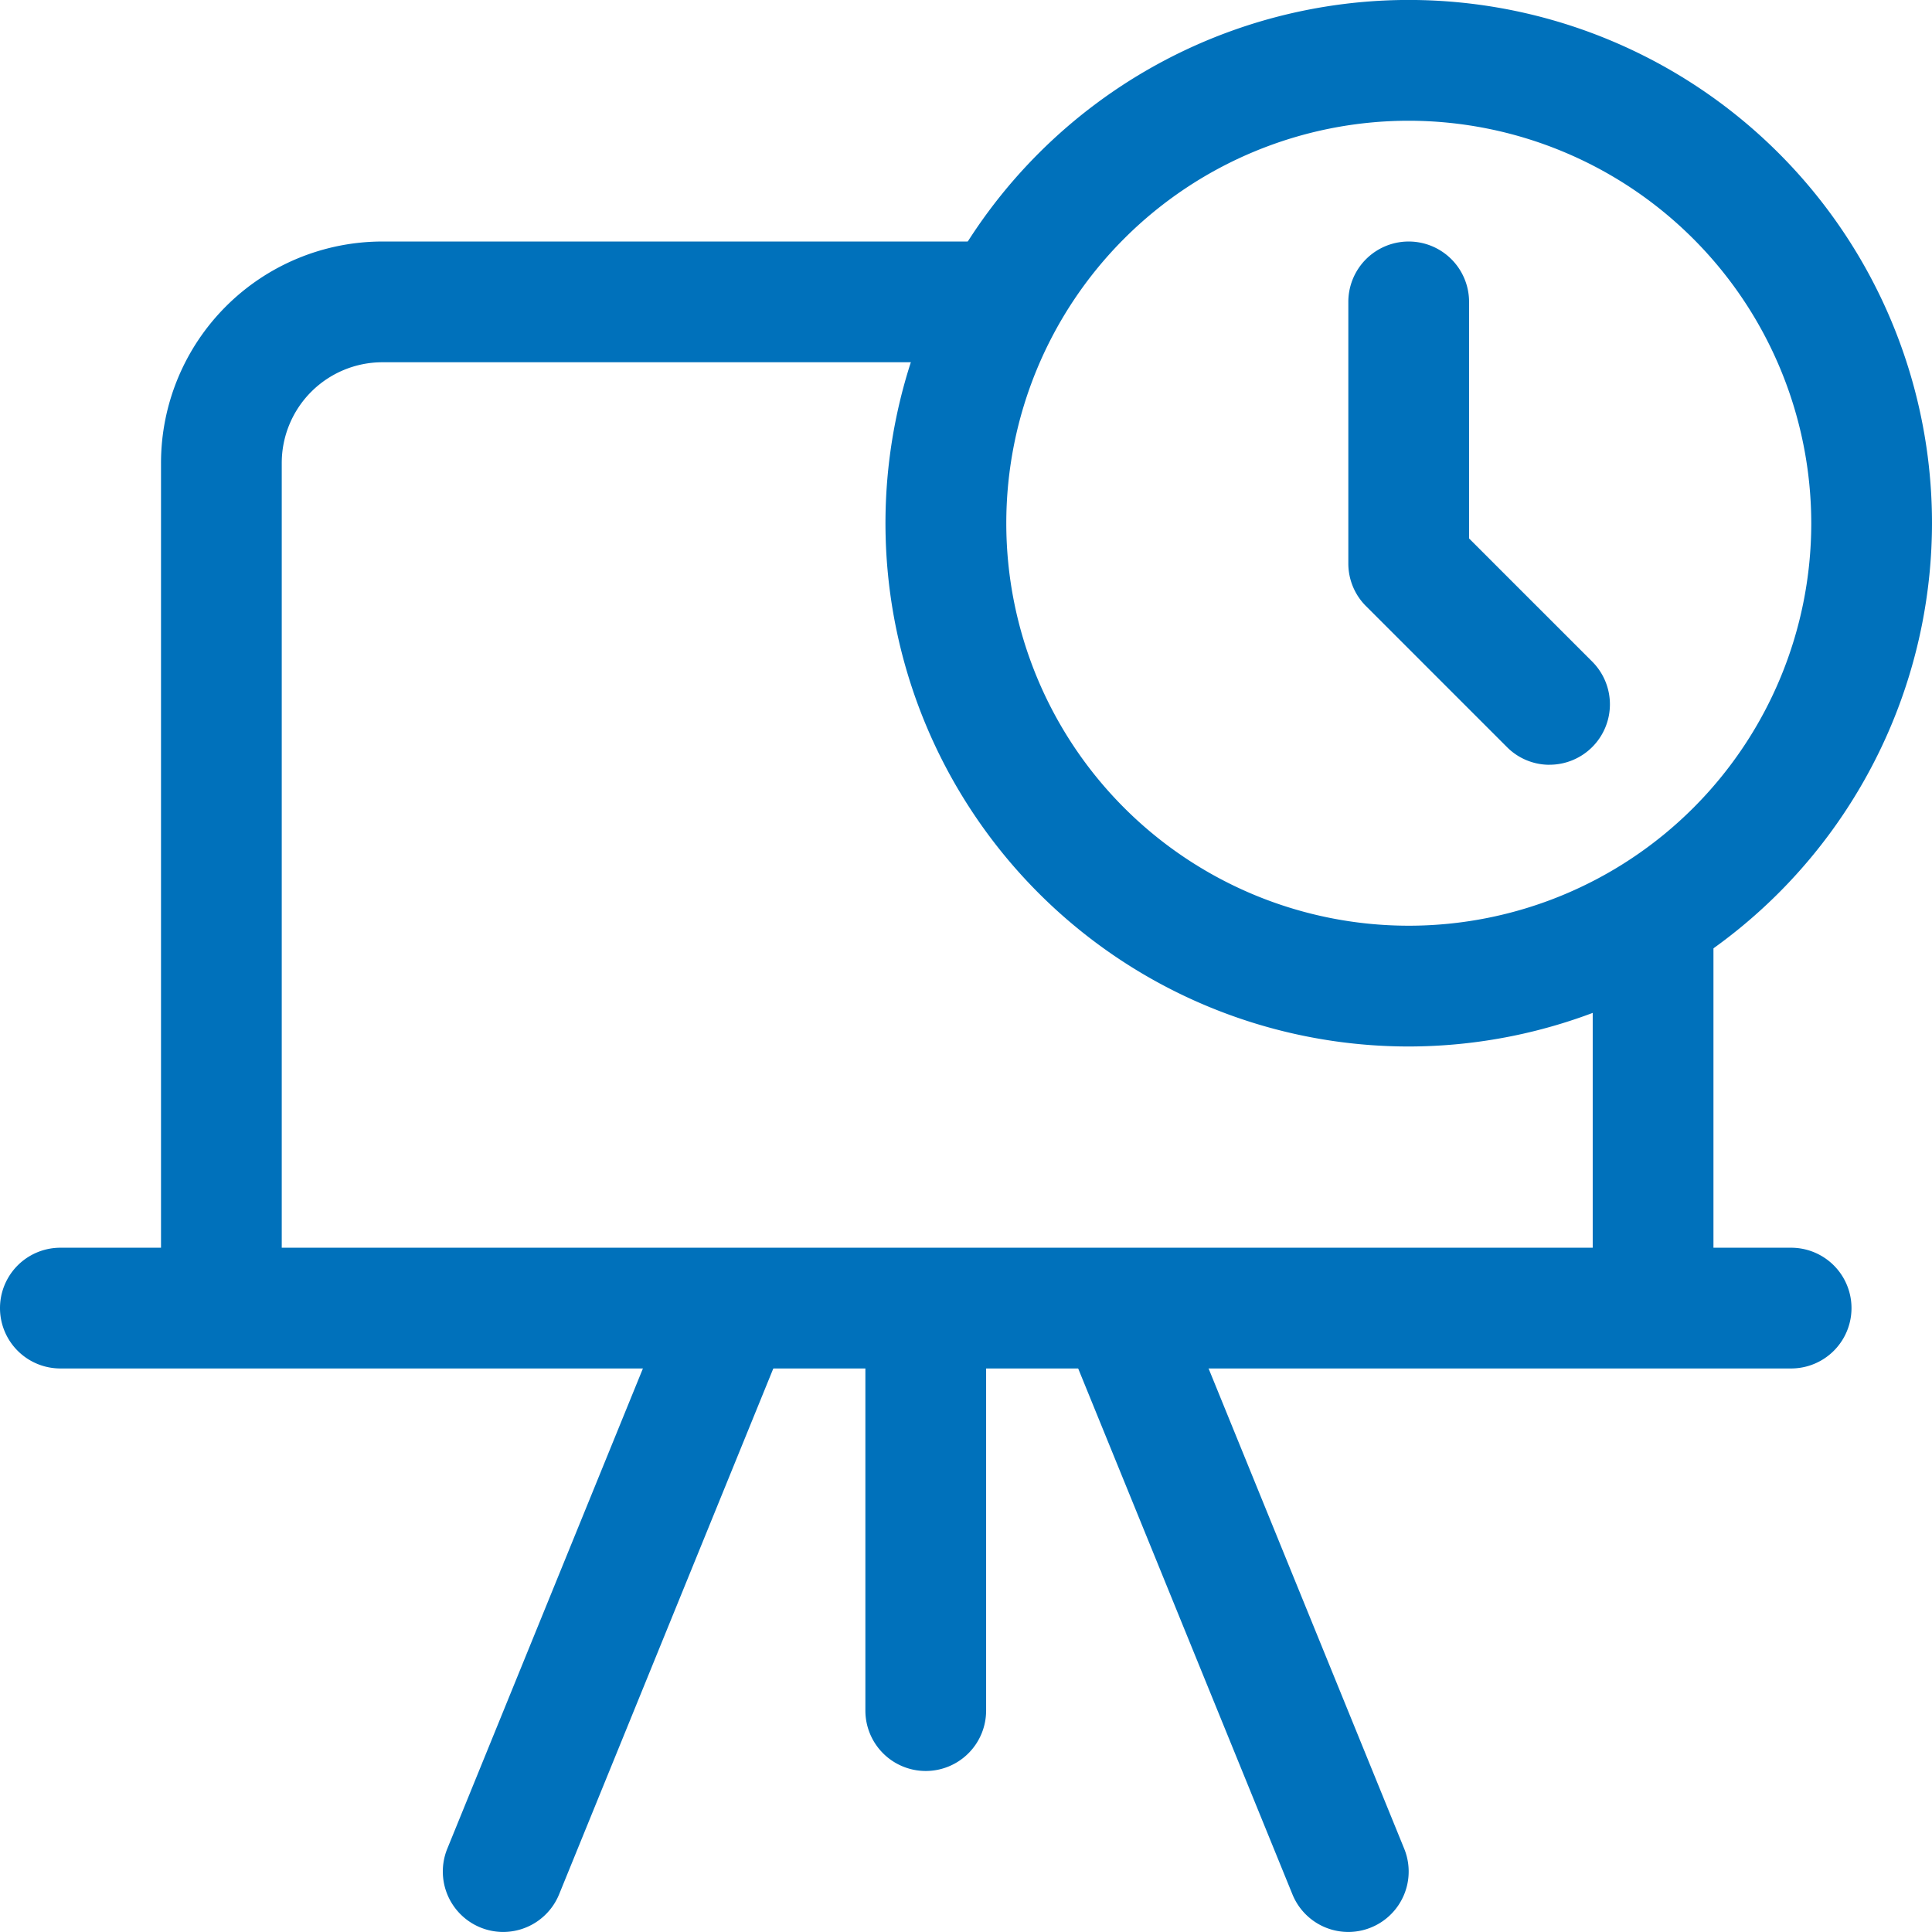 <svg id="duration" xmlns="http://www.w3.org/2000/svg" width="50.469" height="50.469" viewBox="0 0 50.469 50.469">
  <path id="Path_4040" data-name="Path 4040" d="M0,38.013Z" transform="translate(24.709 -24.344)" fill="#0071bb"/>
  <path id="Path_4033" data-name="Path 4033" d="M24.669,27.337A13.669,13.669,0,1,1,38.337,13.669,13.684,13.684,0,0,1,24.669,27.337Zm0-24.183A10.514,10.514,0,1,0,35.183,13.669,10.526,10.526,0,0,0,24.669,3.154Z" transform="translate(12.132)" fill="#0071bb"/>
  <path id="Path_4034" data-name="Path 4034" d="M22.007,16.669a1.565,1.565,0,0,1-1.115-.463l-3.68-3.68a1.57,1.57,0,0,1-.463-1.115V4.577a1.577,1.577,0,0,1,3.154,0v6.18l3.217,3.217a1.578,1.578,0,0,1-1.115,2.694Z" transform="translate(18.473 3.309)" fill="#0071bb"/>
  <path id="Path_4035" data-name="Path 4035" d="M3.577,31.914A1.578,1.578,0,0,1,2,30.337V8.783A5.788,5.788,0,0,1,7.783,3h15.36a1.577,1.577,0,1,1,0,3.154H7.783A2.632,2.632,0,0,0,5.154,8.783V30.337A1.578,1.578,0,0,1,3.577,31.914Z" transform="translate(2.206 3.309)" fill="#0071bb"/>
  <path id="Path_4036" data-name="Path 4036" d="M7.077,33.1a1.579,1.579,0,0,1-1.459-2.174L11.4,16.732a1.577,1.577,0,1,1,2.921,1.192L8.539,32.118a1.58,1.58,0,0,1-1.461.982Z" transform="translate(6.066 17.368)" fill="#0071bb"/>
  <path id="Path_4037" data-name="Path 4037" d="M20.611,33.1a1.576,1.576,0,0,1-1.461-.982L13.367,17.924a1.577,1.577,0,1,1,2.921-1.192L22.07,30.926A1.579,1.579,0,0,1,20.611,33.1Z" transform="translate(14.612 17.368)" fill="#0071bb"/>
  <path id="Path_4038" data-name="Path 4038" d="M12.327,28.893a1.578,1.578,0,0,1-1.577-1.577V17.327a1.577,1.577,0,0,1,3.154,0v9.989A1.578,1.578,0,0,1,12.327,28.893Z" transform="translate(11.856 17.37)" fill="#0071bb"/>
  <path id="Path_4041" data-name="Path 4041" d="M12.327,28.1a1.532,1.532,0,0,1-1.577-1.481V17.231a1.58,1.58,0,0,1,3.154,0v9.382A1.532,1.532,0,0,1,12.327,28.1Z" transform="translate(30.856 7.168)" fill="#0071bb"/>
  <path id="Path_4039" data-name="Path 4039" d="M46.789,18.654H1.577a1.577,1.577,0,0,1,0-3.154H46.789a1.577,1.577,0,0,1,0,3.154Z" transform="translate(0 17.094)" fill="#0071bb"/>
</svg>
